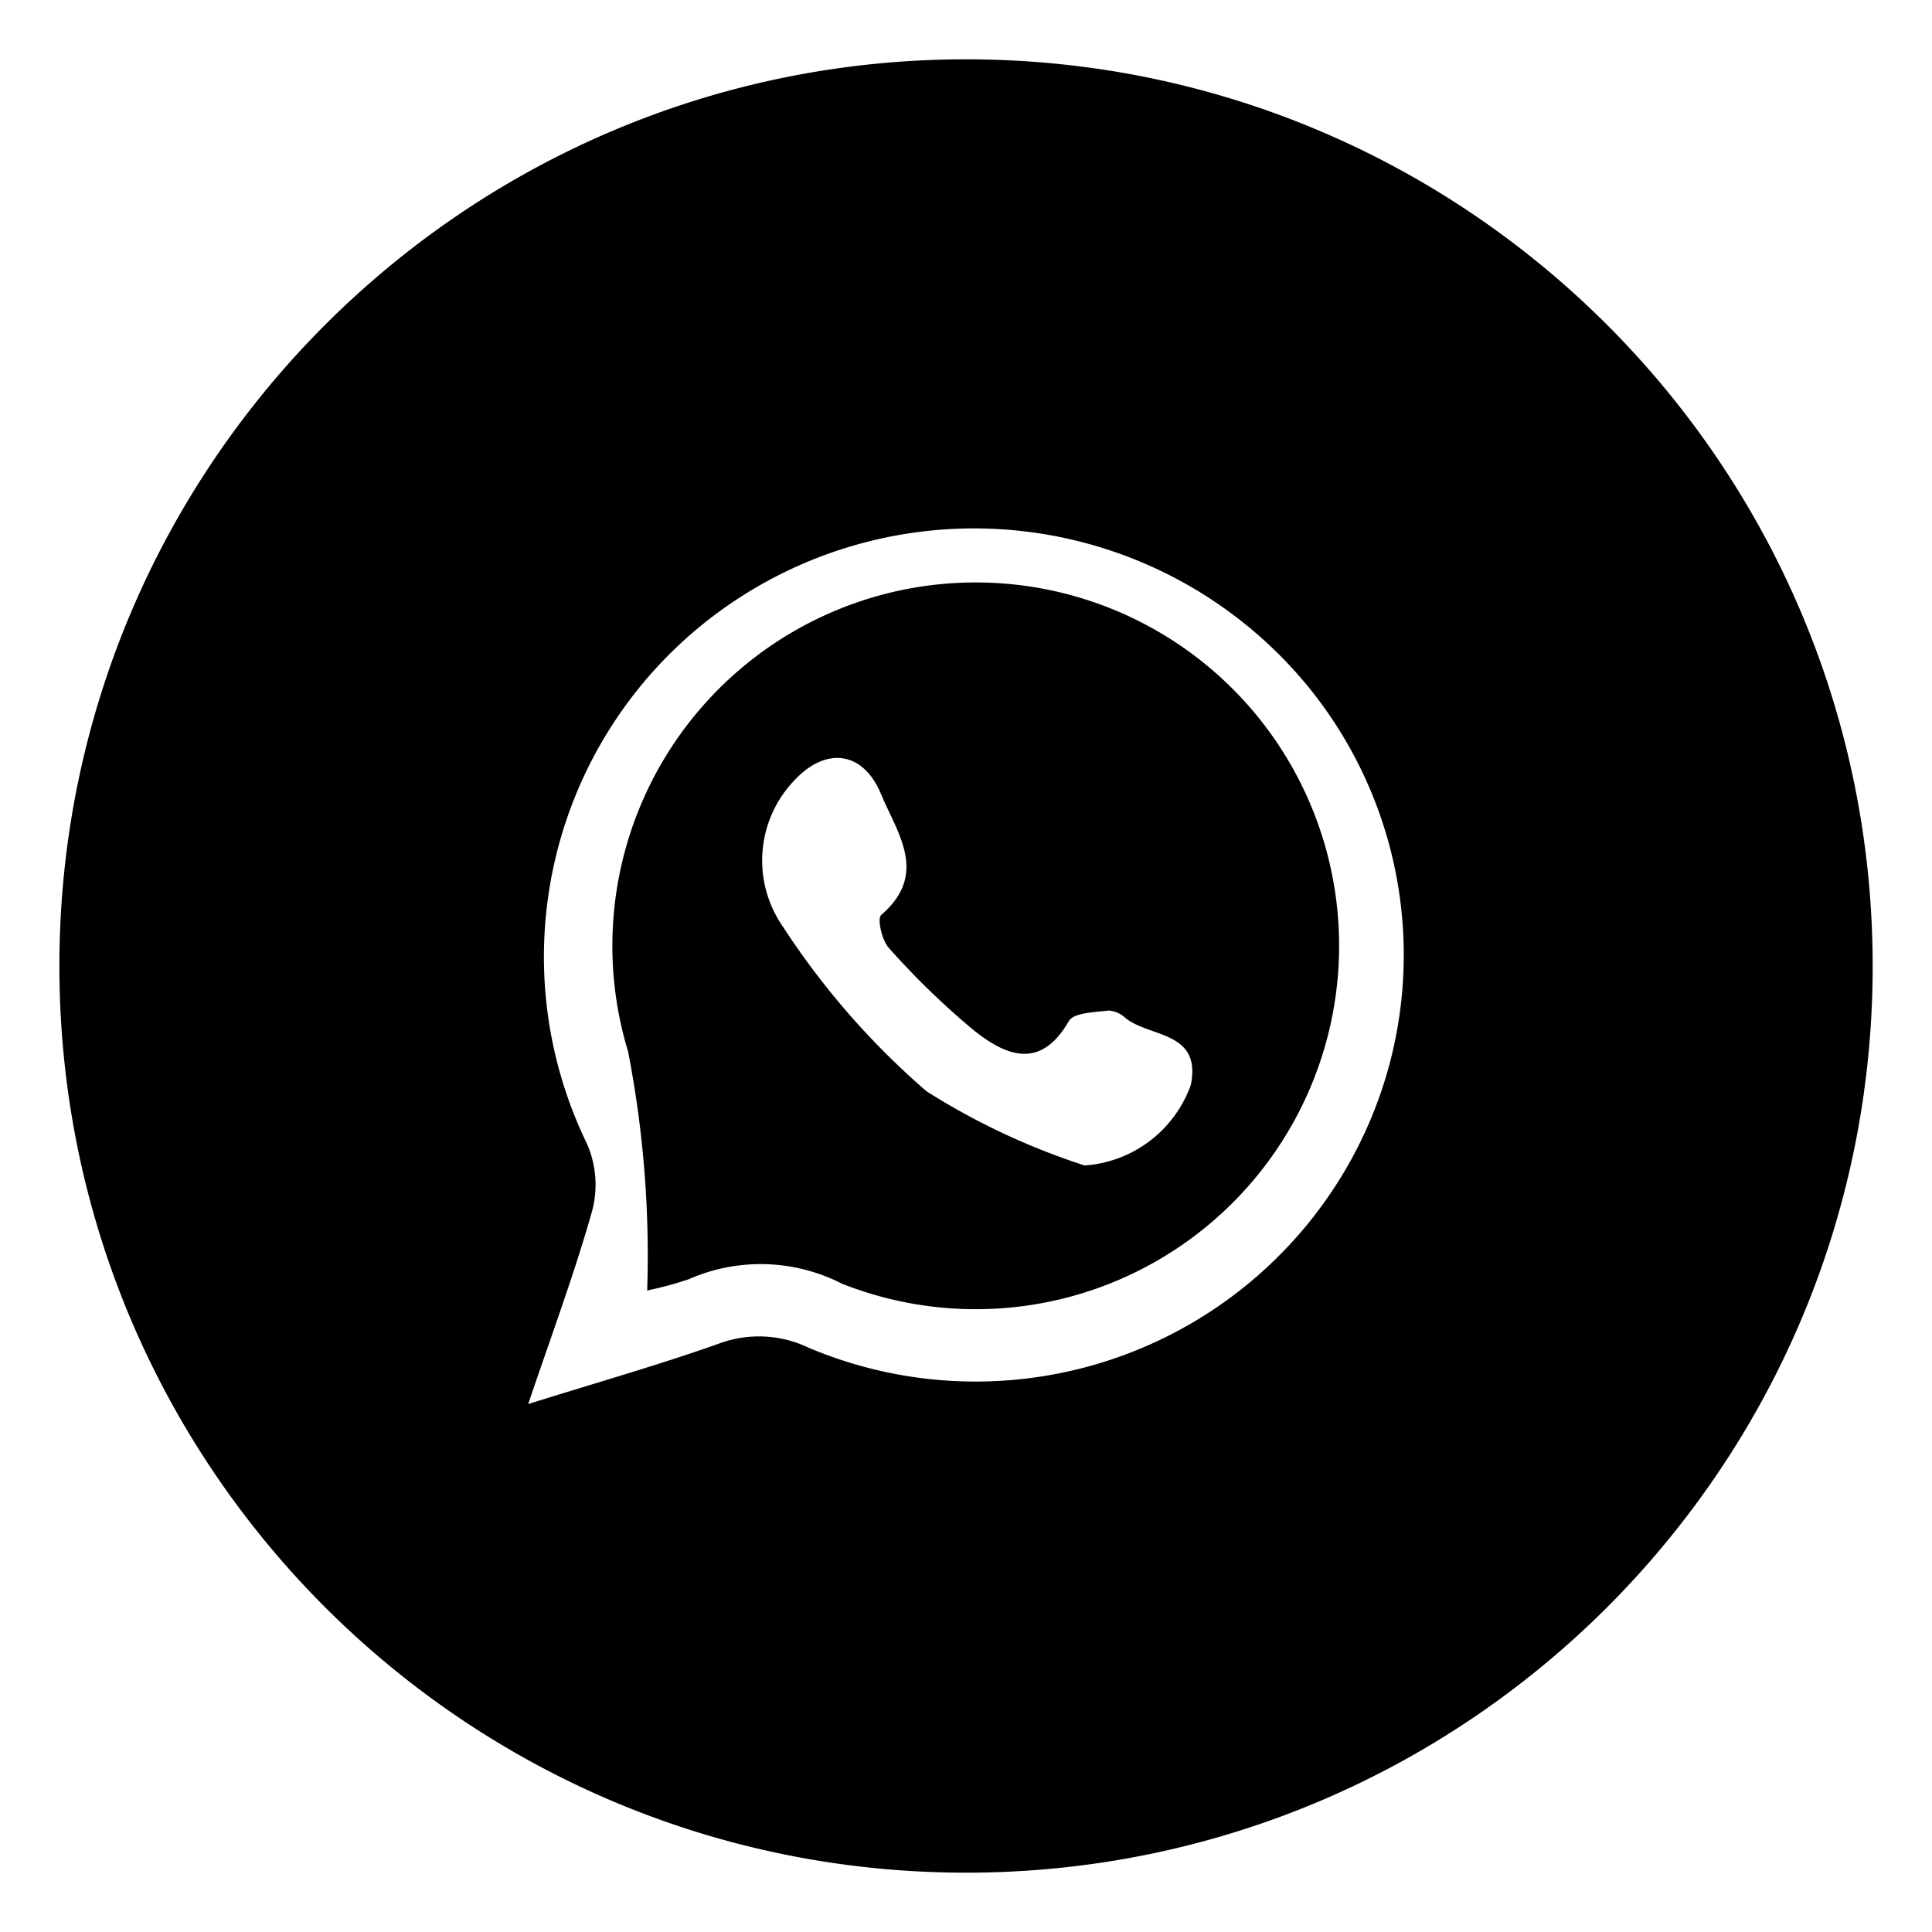 <svg id="f2c99dc8-36d9-4b97-80d3-cfa41ed55575" data-name="Layer 1" xmlns="http://www.w3.org/2000/svg" viewBox="0 0 566.93 566.93"><title>icono</title><path id="b03e3bb2-cfe9-40da-8e05-a613da0c4e82" data-name="Trazado 7" d="M284,17.41C430.89,17.68,549.79,137,549.52,284S429.92,549.79,283,549.52c-146.77-.27-265.6-119.34-265.57-266.11s119.09-266,266-266ZM155,412c20.28-6.35,38.15-11.43,55.62-17.6a33.74,33.74,0,0,1,26.65,1.07A125.82,125.82,0,0,0,392,347.8a124.52,124.52,0,0,0-19.31-158.29,126.73,126.73,0,0,0-161.79-9.93,125.46,125.46,0,0,0-38.61,156.15,30.07,30.07,0,0,1,1.52,19.42C168.67,373.41,162,391.31,155,412Z"/><path id="af8d77bd-3d5d-4488-bb2b-f6c77ea90d84" data-name="Trazado 8" d="M189.91,378.68a313.08,313.08,0,0,0-5.61-70.13A106.63,106.63,0,1,1,247,376.66a52.38,52.38,0,0,0-44.94-1.26A102.6,102.6,0,0,1,189.91,378.68ZM318.28,342a35.74,35.74,0,0,0,31.15-23.62c3.19-15.8-11.86-13.9-19.07-19.57a8.18,8.18,0,0,0-5-2.28c-4,.52-10.26.59-11.7,3.08-8.31,14.45-18.4,10.25-27.77,2.83a226.45,226.45,0,0,1-25.07-24.29c-2-2.2-3.47-8.57-2.25-9.65,14-12.07,4.77-23.93-.08-35.56-5.18-12.41-15.93-13.95-25.26-4.09a34,34,0,0,0-3.49,43.07,228.17,228.17,0,0,0,42.13,48.3A204,204,0,0,0,318.28,342Z"/></svg>
